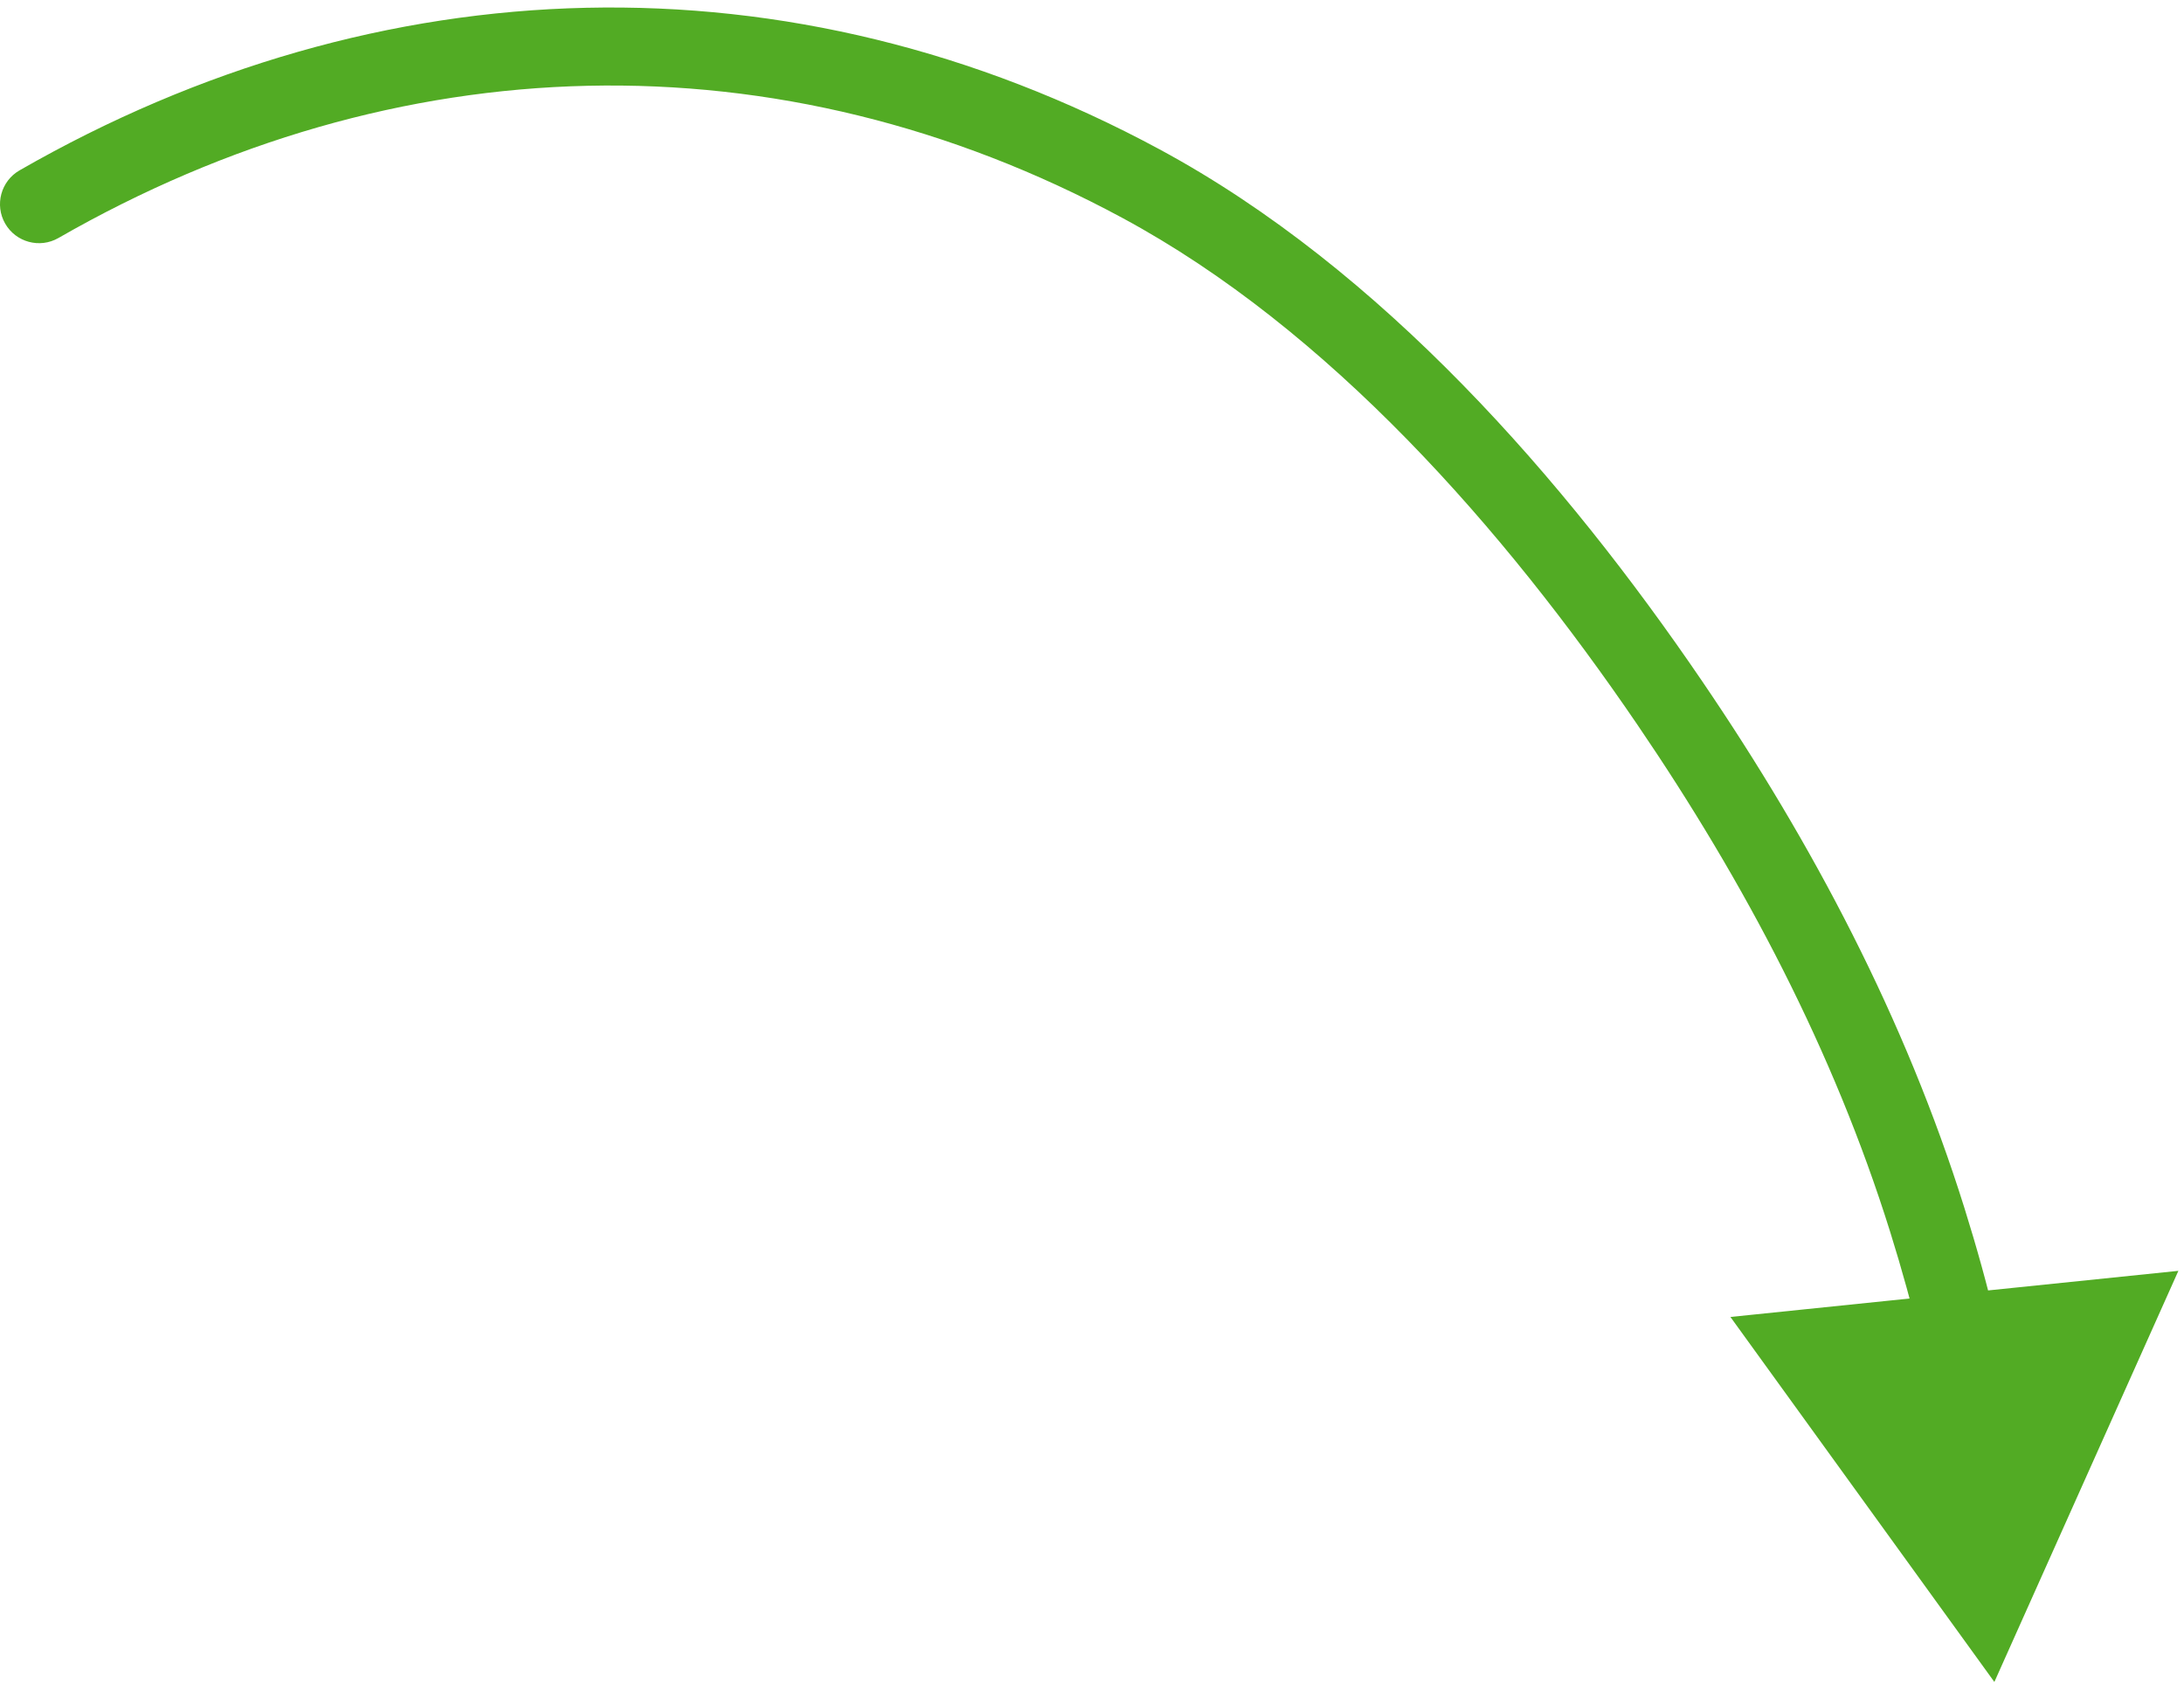 <?xml version="1.0" encoding="UTF-8"?> <svg xmlns="http://www.w3.org/2000/svg" width="112" height="87" viewBox="0 0 112 87" fill="none"> <path d="M2.996 12.202C2.038 12.752 0.815 12.421 0.265 11.463C-0.284 10.505 0.046 9.283 1.004 8.733L2.996 12.202ZM58.513 9.415L57.563 11.175L58.513 9.415ZM85.624 36.031L87.277 34.905L85.624 36.031ZM98.839 62.554L100.748 61.957L100.748 61.957L98.839 62.554ZM102.275 86.23L88.74 67.518L111.712 65.153L102.275 86.23ZM1.004 8.733C19.447 -1.855 40.557 -2.544 59.462 7.655L57.563 11.175C39.924 1.659 20.285 2.276 2.996 12.202L1.004 8.733ZM59.462 7.655C70.87 13.809 80.277 24.632 87.277 34.905L83.971 37.157C77.112 27.09 68.143 16.883 57.563 11.175L59.462 7.655ZM87.277 34.905C92.954 43.238 97.702 52.223 100.748 61.957L96.931 63.152C94.028 53.877 89.483 45.247 83.971 37.157L87.277 34.905ZM100.748 61.957C101.378 63.971 101.921 65.929 102.378 67.867L98.484 68.785C98.052 66.95 97.535 65.085 96.931 63.152L100.748 61.957Z" fill="#52AB24"></path> </svg> 